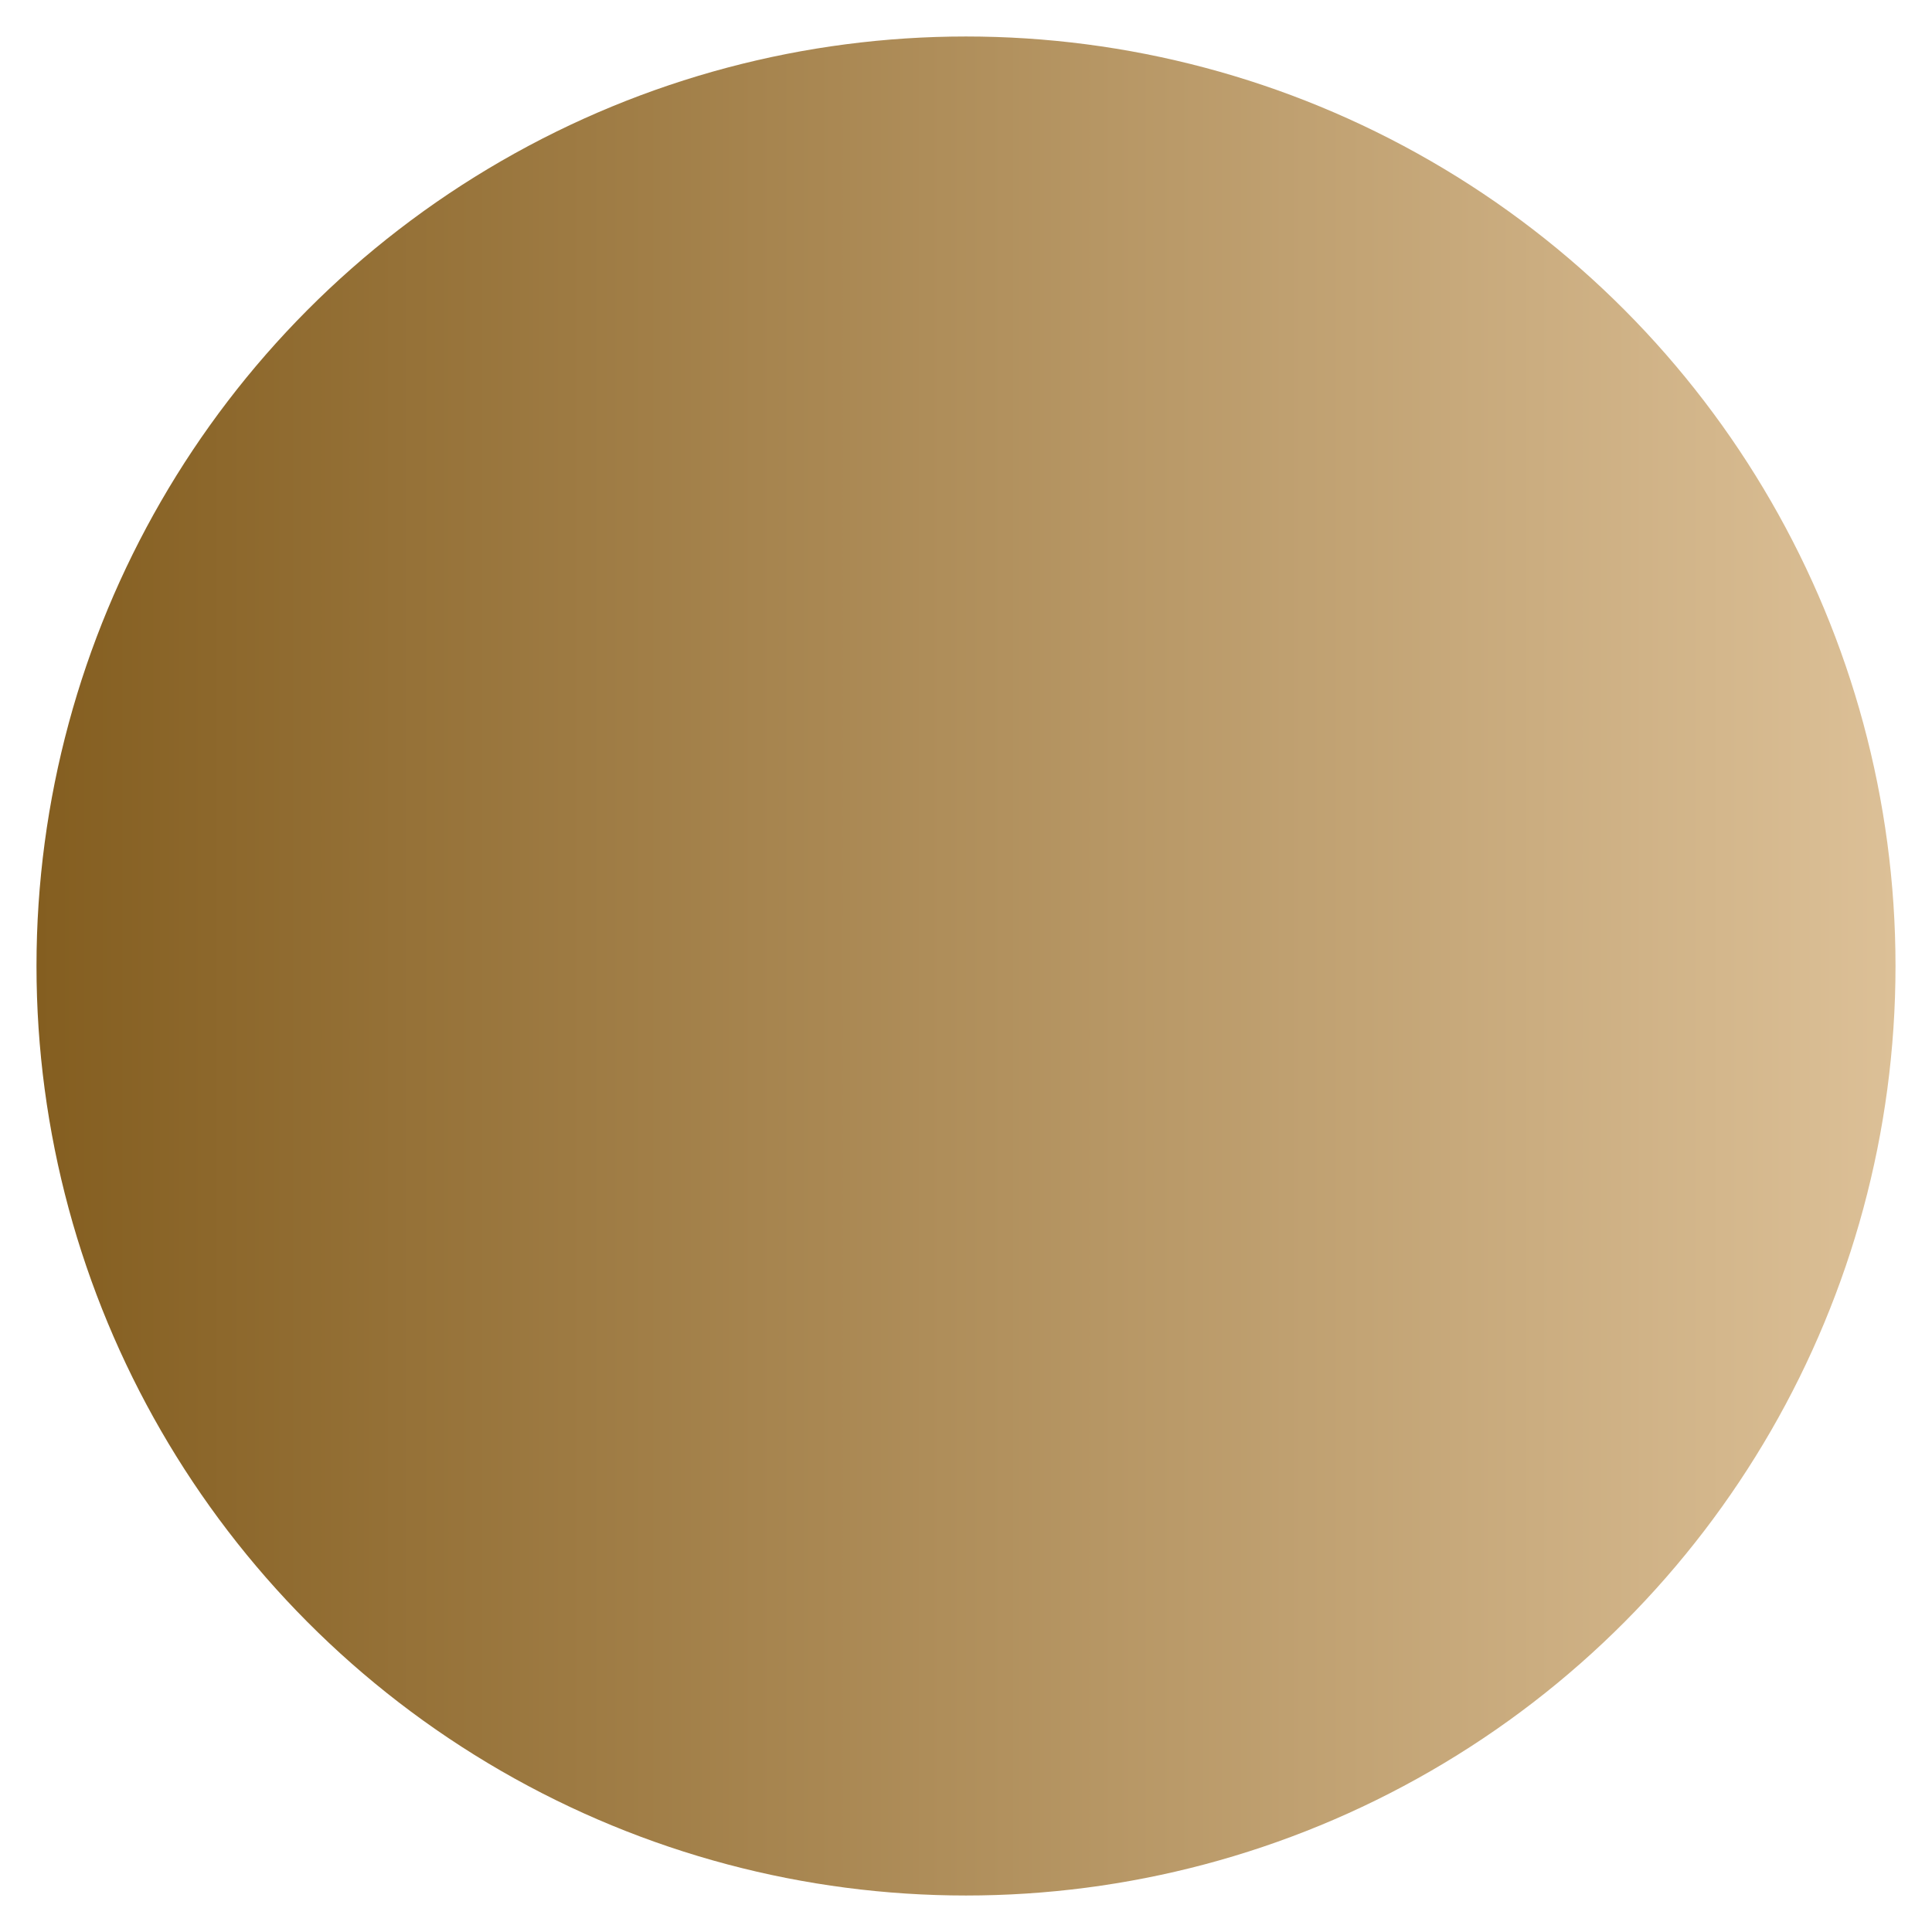 <?xml version="1.0" encoding="utf-8"?>
<!-- Generator: Adobe Illustrator 16.0.0, SVG Export Plug-In . SVG Version: 6.00 Build 0)  -->
<!DOCTYPE svg PUBLIC "-//W3C//DTD SVG 1.1//EN" "http://www.w3.org/Graphics/SVG/1.1/DTD/svg11.dtd">
<svg version="1.1" id="Layer_1" xmlns="http://www.w3.org/2000/svg" xmlns:xlink="http://www.w3.org/1999/xlink" x="0px" y="0px"
	 width="18px" height="18px" viewBox="0 0 18 18" enable-background="new 0 0 18 18" xml:space="preserve">
<linearGradient id="SVGID_1_" gradientUnits="userSpaceOnUse" x1="17.66" y1="9.001" x2="0.34" y2="9.001">
	<stop  offset="0" style="stop-color:#DCC097"/>
	<stop  offset="1" style="stop-color:#845E20"/>
</linearGradient>
<circle fill="url(#SVGID_1_)" cx="9" cy="9" r="8.66"/>
</svg>
